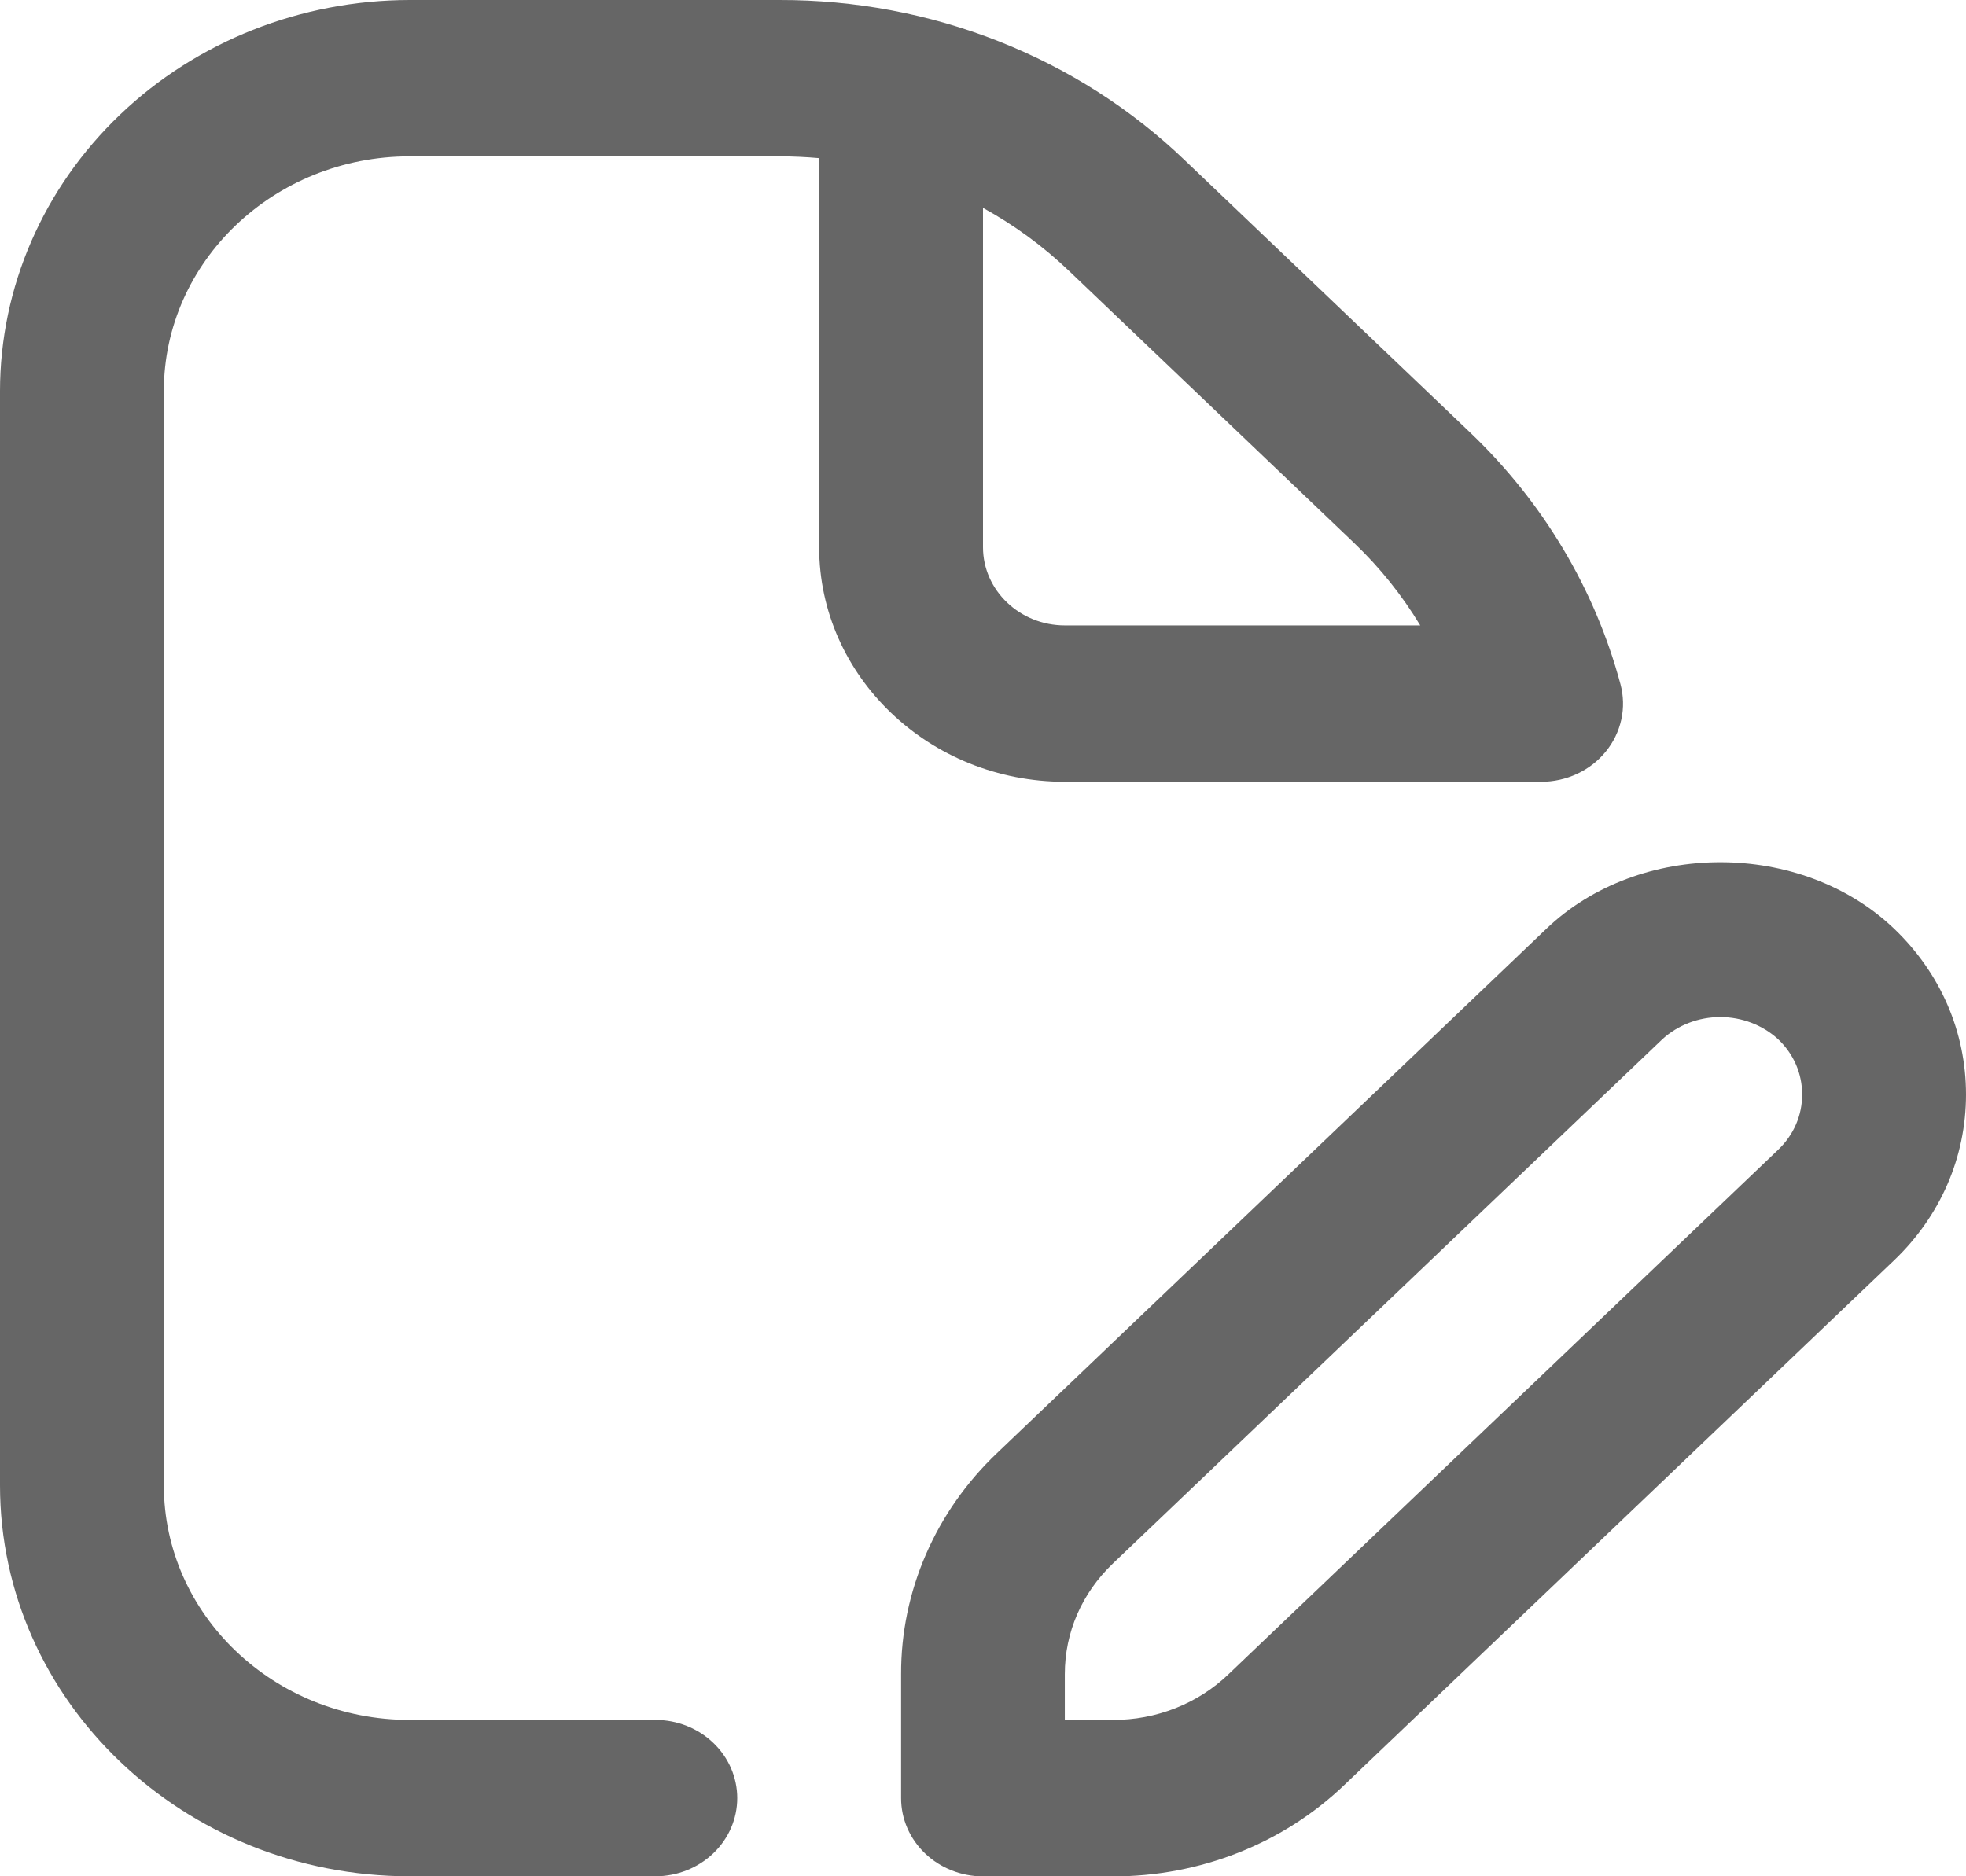<svg width="44" height="42" viewBox="0 0 44 42" fill="none" xmlns="http://www.w3.org/2000/svg">
<g clip-path="url(#clip0_5838_4903)">
<path d="M34.49 17.5C34.77 17.5 35.046 17.439 35.297 17.322C35.548 17.205 35.768 17.034 35.939 16.823C36.11 16.613 36.229 16.367 36.286 16.106C36.343 15.845 36.336 15.575 36.267 15.316C35.696 13.186 34.535 11.241 32.907 9.686L26.517 3.588C25.328 2.446 23.914 1.542 22.356 0.926C20.799 0.31 19.128 -0.004 17.442 4.81793e-05H9.165C6.735 0.003 4.405 0.926 2.687 2.566C0.969 4.206 0.002 6.43 0 8.75L0 33.25C0 38.075 4.112 42 9.167 42H14.667C15.153 42 15.619 41.816 15.963 41.487C16.307 41.159 16.5 40.714 16.5 40.25C16.5 39.786 16.307 39.341 15.963 39.013C15.619 38.684 15.153 38.5 14.667 38.5H9.167C6.134 38.5 3.667 36.145 3.667 33.25V8.75C3.667 5.856 6.134 3.5 9.167 3.5H17.444C17.743 3.5 18.04 3.514 18.333 3.54V12.25C18.333 15.145 20.801 17.5 23.833 17.5H34.49ZM22 12.25V4.653C22.695 5.035 23.342 5.507 23.925 6.064L30.314 12.162C30.89 12.712 31.383 13.332 31.786 14H23.833C22.823 14 22 13.214 22 12.25ZM42.39 20.788C40.311 18.804 36.689 18.804 34.611 20.788L22.315 32.526C21.632 33.174 21.09 33.946 20.722 34.796C20.353 35.645 20.164 36.556 20.167 37.476V40.252C20.167 40.716 20.36 41.161 20.704 41.489C21.047 41.817 21.514 42.002 22 42.002H24.908C25.871 42.004 26.825 41.824 27.715 41.472C28.605 41.12 29.413 40.603 30.092 39.951L42.389 28.213C43.428 27.221 44 25.904 44 24.5C44 23.096 43.428 21.779 42.39 20.788ZM39.796 25.737L27.498 37.474C27.159 37.801 26.755 38.06 26.31 38.236C25.865 38.412 25.388 38.502 24.906 38.5H23.831V37.474C23.831 36.54 24.213 35.661 24.906 35L37.204 23.263C37.553 22.944 38.017 22.767 38.5 22.767C38.983 22.767 39.447 22.944 39.796 23.263C40.143 23.592 40.333 24.031 40.333 24.5C40.333 24.969 40.143 25.407 39.796 25.737Z" fill="#666666"/>
</g>
<defs>
<clipPath id="clip0_5838_4903">
<rect width="44" height="42" fill="white"/>
</clipPath>
</defs>
</svg>
